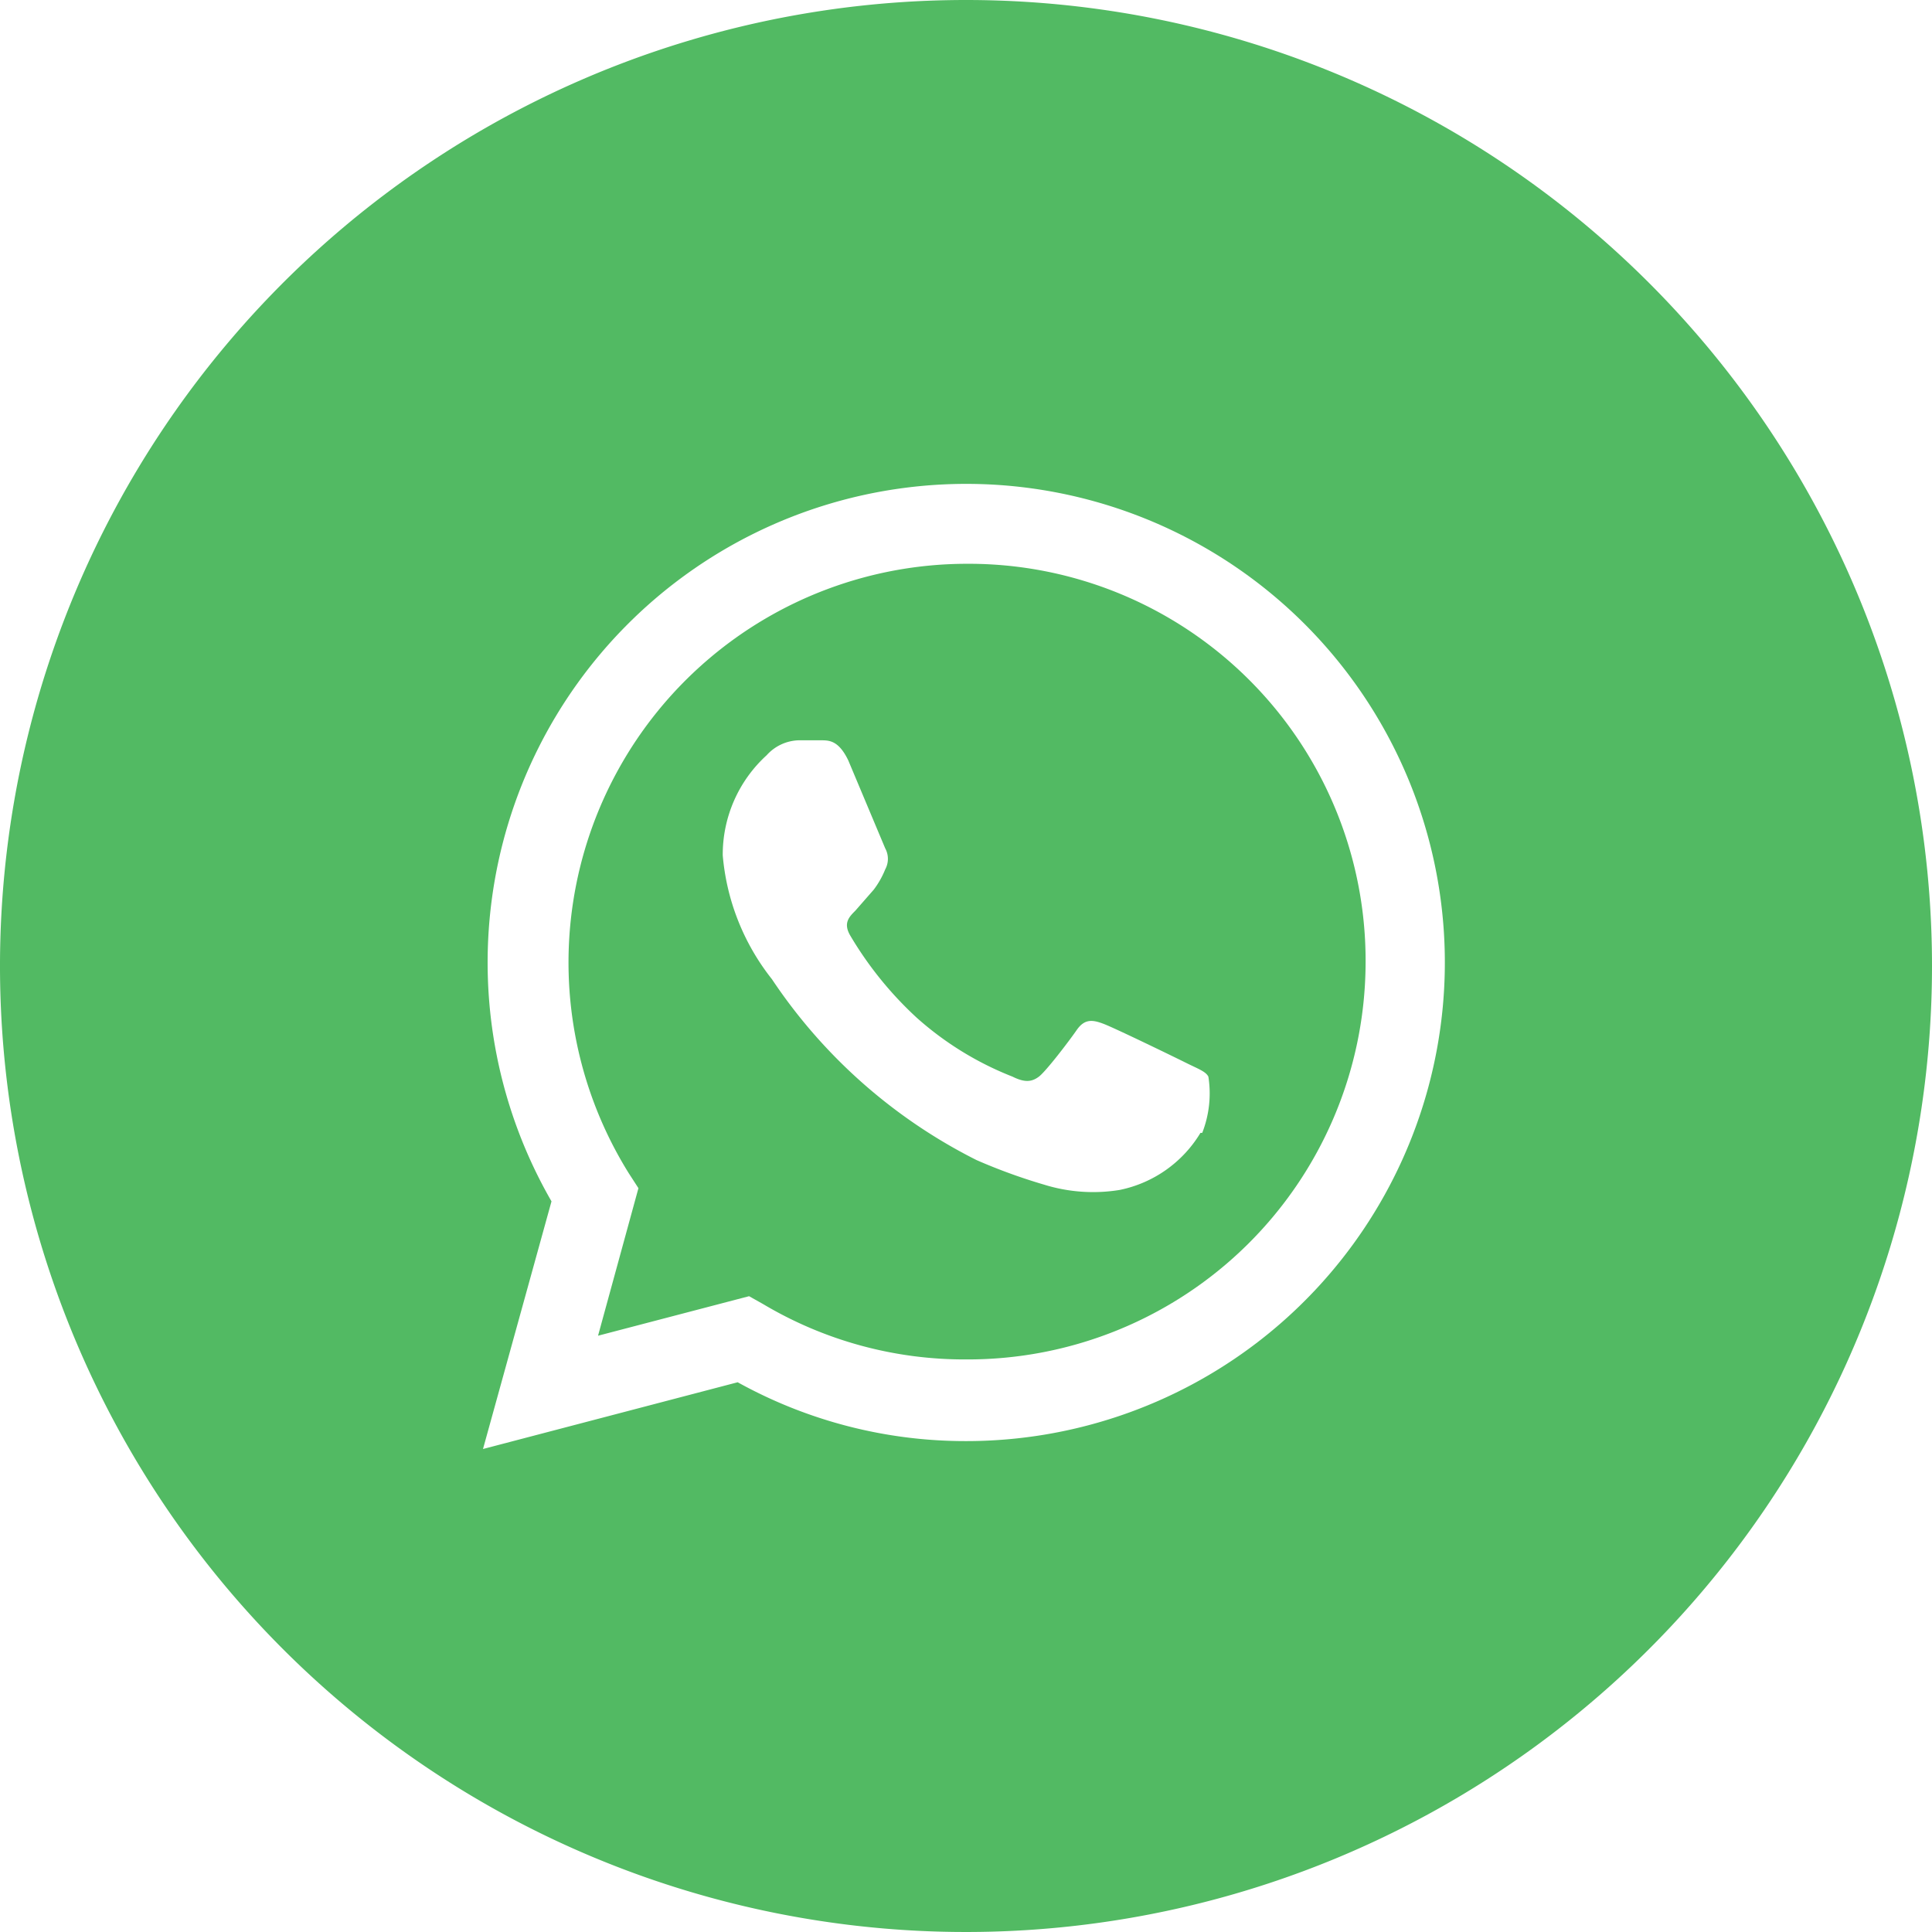 <svg id="Layer_1" data-name="Layer 1" xmlns="http://www.w3.org/2000/svg" viewBox="0 0 22 22"><defs><style>.cls-1{fill:#52ba63;}</style></defs><path class="cls-1" d="M11,6.42a4.54,4.54,0,0,0-3.84,6.94l.11.17-.46,1.68,1.72-.45.16.09a4.48,4.48,0,0,0,2.31.63h0A4.53,4.53,0,0,0,15.55,11,4.52,4.52,0,0,0,11,6.42Zm2.67,6.48a1.4,1.4,0,0,1-.92.65,1.88,1.88,0,0,1-.86-.06,6.45,6.45,0,0,1-.77-.28,6.08,6.08,0,0,1-2.33-2.06,2.63,2.63,0,0,1-.56-1.41A1.53,1.53,0,0,1,8.73,8.6a.51.51,0,0,1,.36-.17h.26c.09,0,.2,0,.31.23l.42,1a.25.25,0,0,1,0,.24,1,1,0,0,1-.13.23l-.21.24c-.07.07-.14.14-.06.28a4.12,4.12,0,0,0,.76.94,3.62,3.62,0,0,0,1.09.67c.14.07.22.06.3,0s.34-.4.43-.53.18-.12.31-.07.79.37.93.44.23.1.26.16A1.23,1.23,0,0,1,13.69,12.9Z"/><path class="cls-1" d="M11,0A11,11,0,1,0,22,11,11,11,0,0,0,11,0Zm0,16.41h0a5.35,5.35,0,0,1-2.6-.67l-2.9.76.78-2.82A5.45,5.45,0,1,1,11,16.41Z"/></svg>